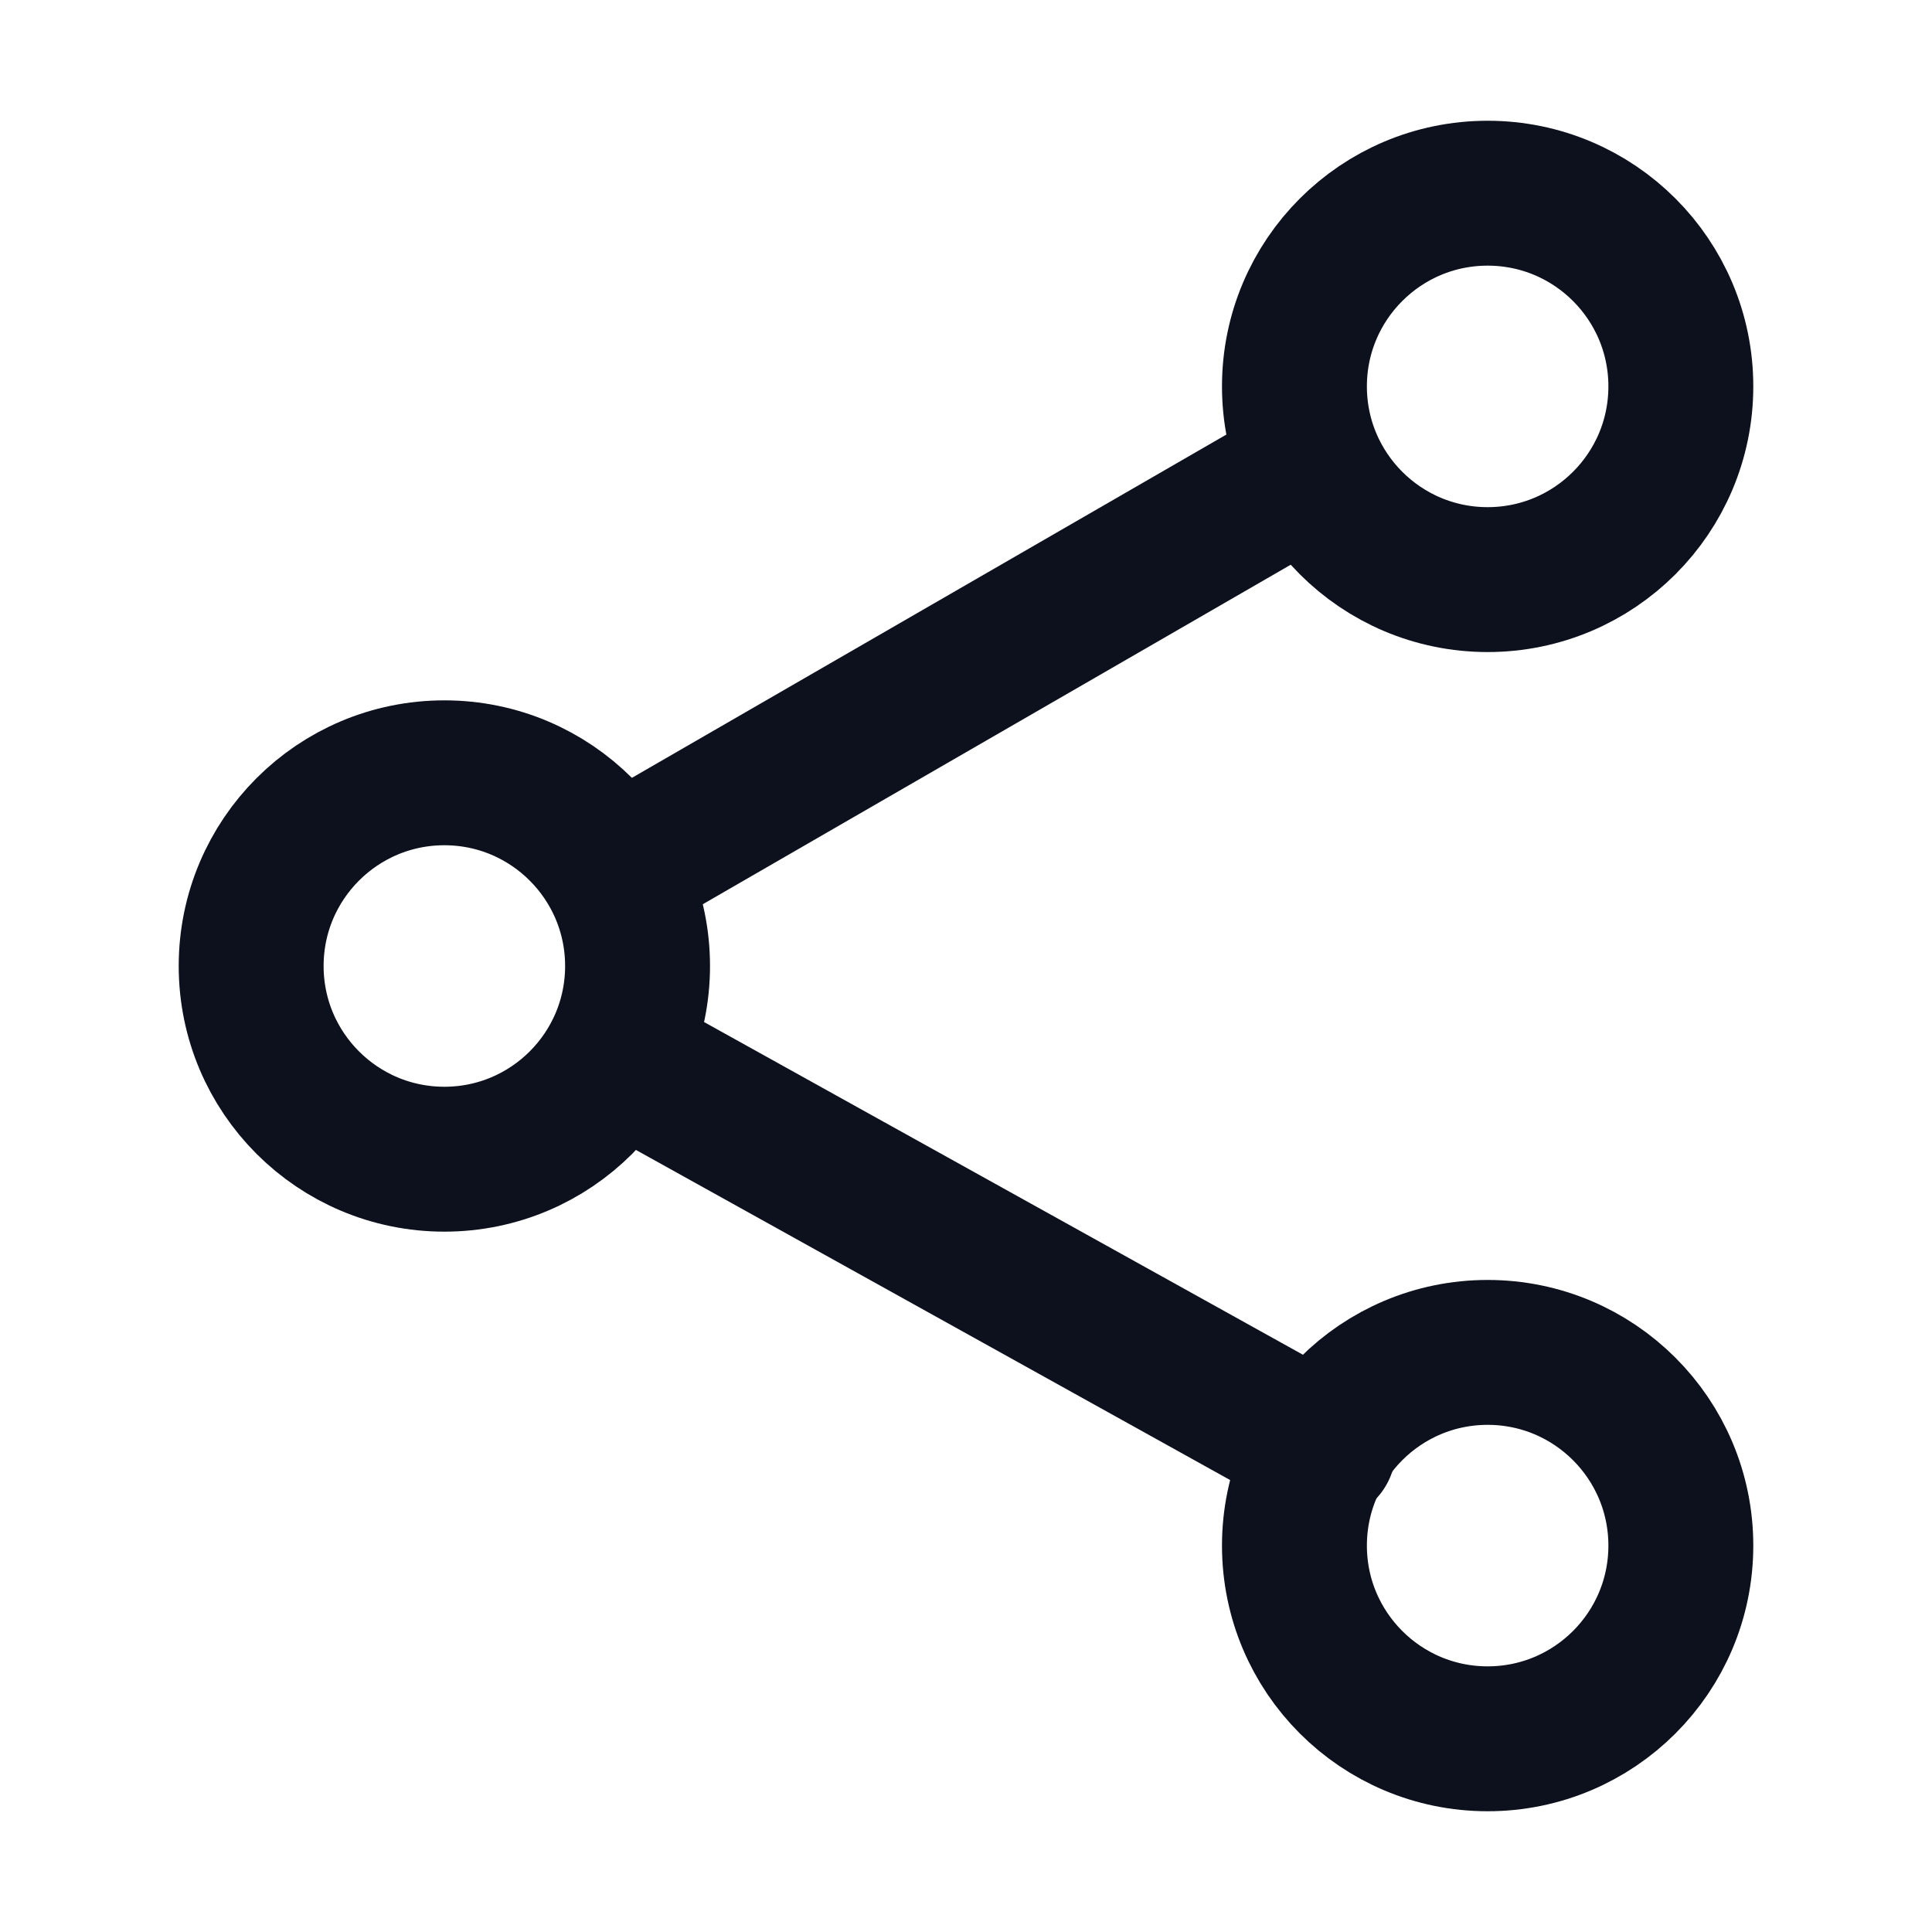 <?xml version="1.0" encoding="utf-8"?>
<!-- Generator: Adobe Illustrator 29.4.0, SVG Export Plug-In . SVG Version: 9.03 Build 0)  -->
<svg version="1.1" baseProfile="basic" id="Layer_1"
	 xmlns="http://www.w3.org/2000/svg" xmlns:xlink="http://www.w3.org/1999/xlink" x="0px" y="0px" viewBox="0 0 20 20"
	 xml:space="preserve">
<style type="text/css">
	.st0{fill:none;stroke:#0C111D;stroke-width:1.5;stroke-linecap:round;stroke-linejoin:round;}
</style>
<circle class="st0" cx="4.6" cy="10" r="2"/>
<circle class="st0" cx="15.4" cy="4" r="2"/>
<circle class="st0" cx="15.4" cy="16" r="2"/>
<path class="st0" d="M6.5,11l7.2,4 M13.5,4.9L6.4,9"/>
</svg>
